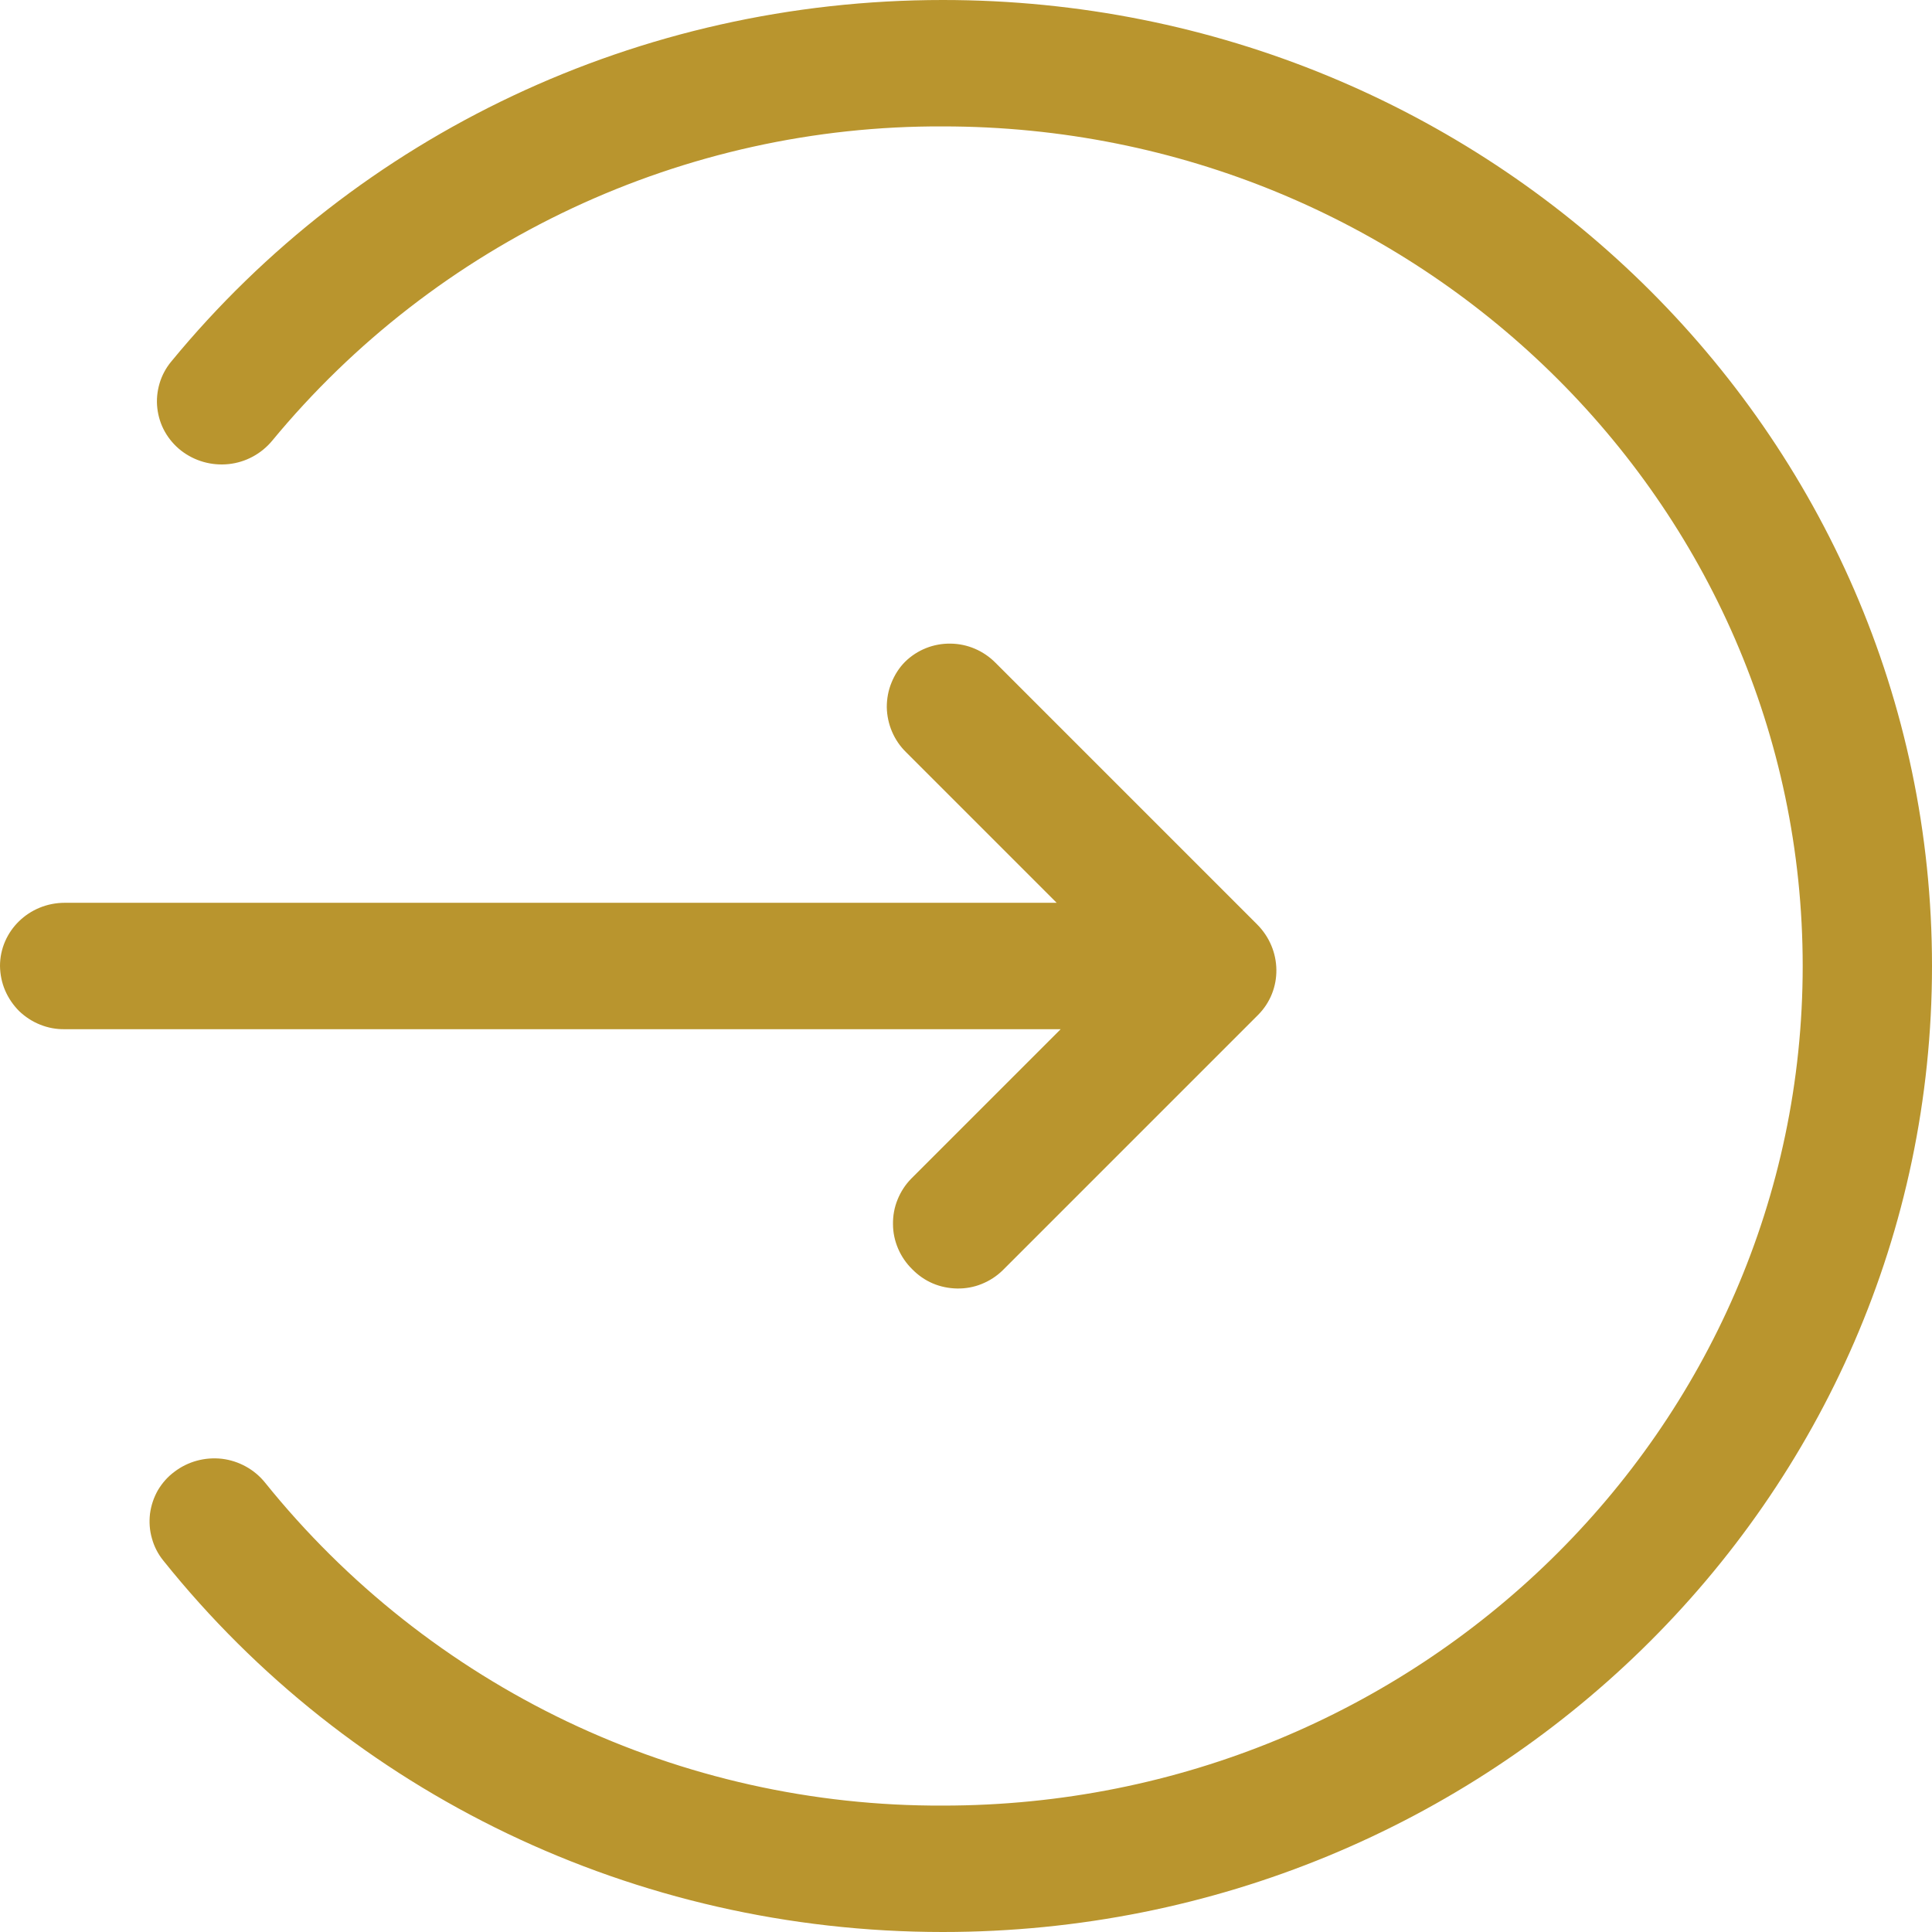 <svg width="14" height="14" viewBox="0 0 14 14" fill="none" xmlns="http://www.w3.org/2000/svg">
<path d="M6.832 0C10.792 0 14 3.134 14 7C14 10.866 10.791 14 6.832 14C4.598 14 2.533 12.994 1.183 11.308C1.145 11.261 1.117 11.207 1.101 11.148C1.084 11.09 1.08 11.029 1.087 10.969C1.095 10.909 1.114 10.852 1.144 10.799C1.175 10.747 1.215 10.701 1.264 10.665C1.362 10.59 1.486 10.557 1.609 10.571C1.731 10.586 1.844 10.648 1.921 10.744C2.512 11.478 3.26 12.069 4.11 12.475C4.96 12.88 5.891 13.088 6.833 13.084C10.273 13.084 13.063 10.36 13.063 7C13.063 3.64 10.273 0.916 6.833 0.916C5.904 0.912 4.987 1.115 4.146 1.509C3.306 1.903 2.563 2.478 1.972 3.194C1.893 3.289 1.78 3.35 1.657 3.363C1.533 3.376 1.41 3.341 1.312 3.265C1.265 3.228 1.225 3.182 1.195 3.129C1.165 3.076 1.147 3.018 1.14 2.958C1.133 2.898 1.139 2.837 1.156 2.779C1.173 2.721 1.202 2.667 1.24 2.621C2.592 0.976 4.63 0 6.832 0ZM7.214 4.803L9.109 6.698C9.293 6.882 9.296 7.174 9.117 7.354L7.266 9.205C7.222 9.248 7.171 9.281 7.114 9.304C7.058 9.327 6.997 9.338 6.936 9.337C6.876 9.336 6.815 9.324 6.759 9.3C6.703 9.276 6.653 9.241 6.61 9.197C6.567 9.155 6.532 9.104 6.508 9.048C6.484 8.992 6.471 8.932 6.471 8.871C6.47 8.81 6.481 8.749 6.504 8.693C6.527 8.636 6.56 8.585 6.603 8.541L7.686 7.458L0.469 7.458C0.408 7.459 0.348 7.448 0.291 7.425C0.235 7.403 0.183 7.369 0.139 7.327C0.096 7.284 0.061 7.233 0.037 7.177C0.013 7.121 0.001 7.061 0 7C0 6.747 0.21 6.542 0.469 6.542H7.657L6.566 5.451C6.522 5.408 6.488 5.358 6.464 5.302C6.44 5.246 6.427 5.185 6.426 5.124C6.426 5.063 6.437 5.003 6.46 4.947C6.483 4.89 6.516 4.838 6.559 4.795C6.647 4.709 6.765 4.662 6.888 4.664C7.011 4.665 7.128 4.716 7.214 4.803Z" fill="#B9952E"/>
</svg>
